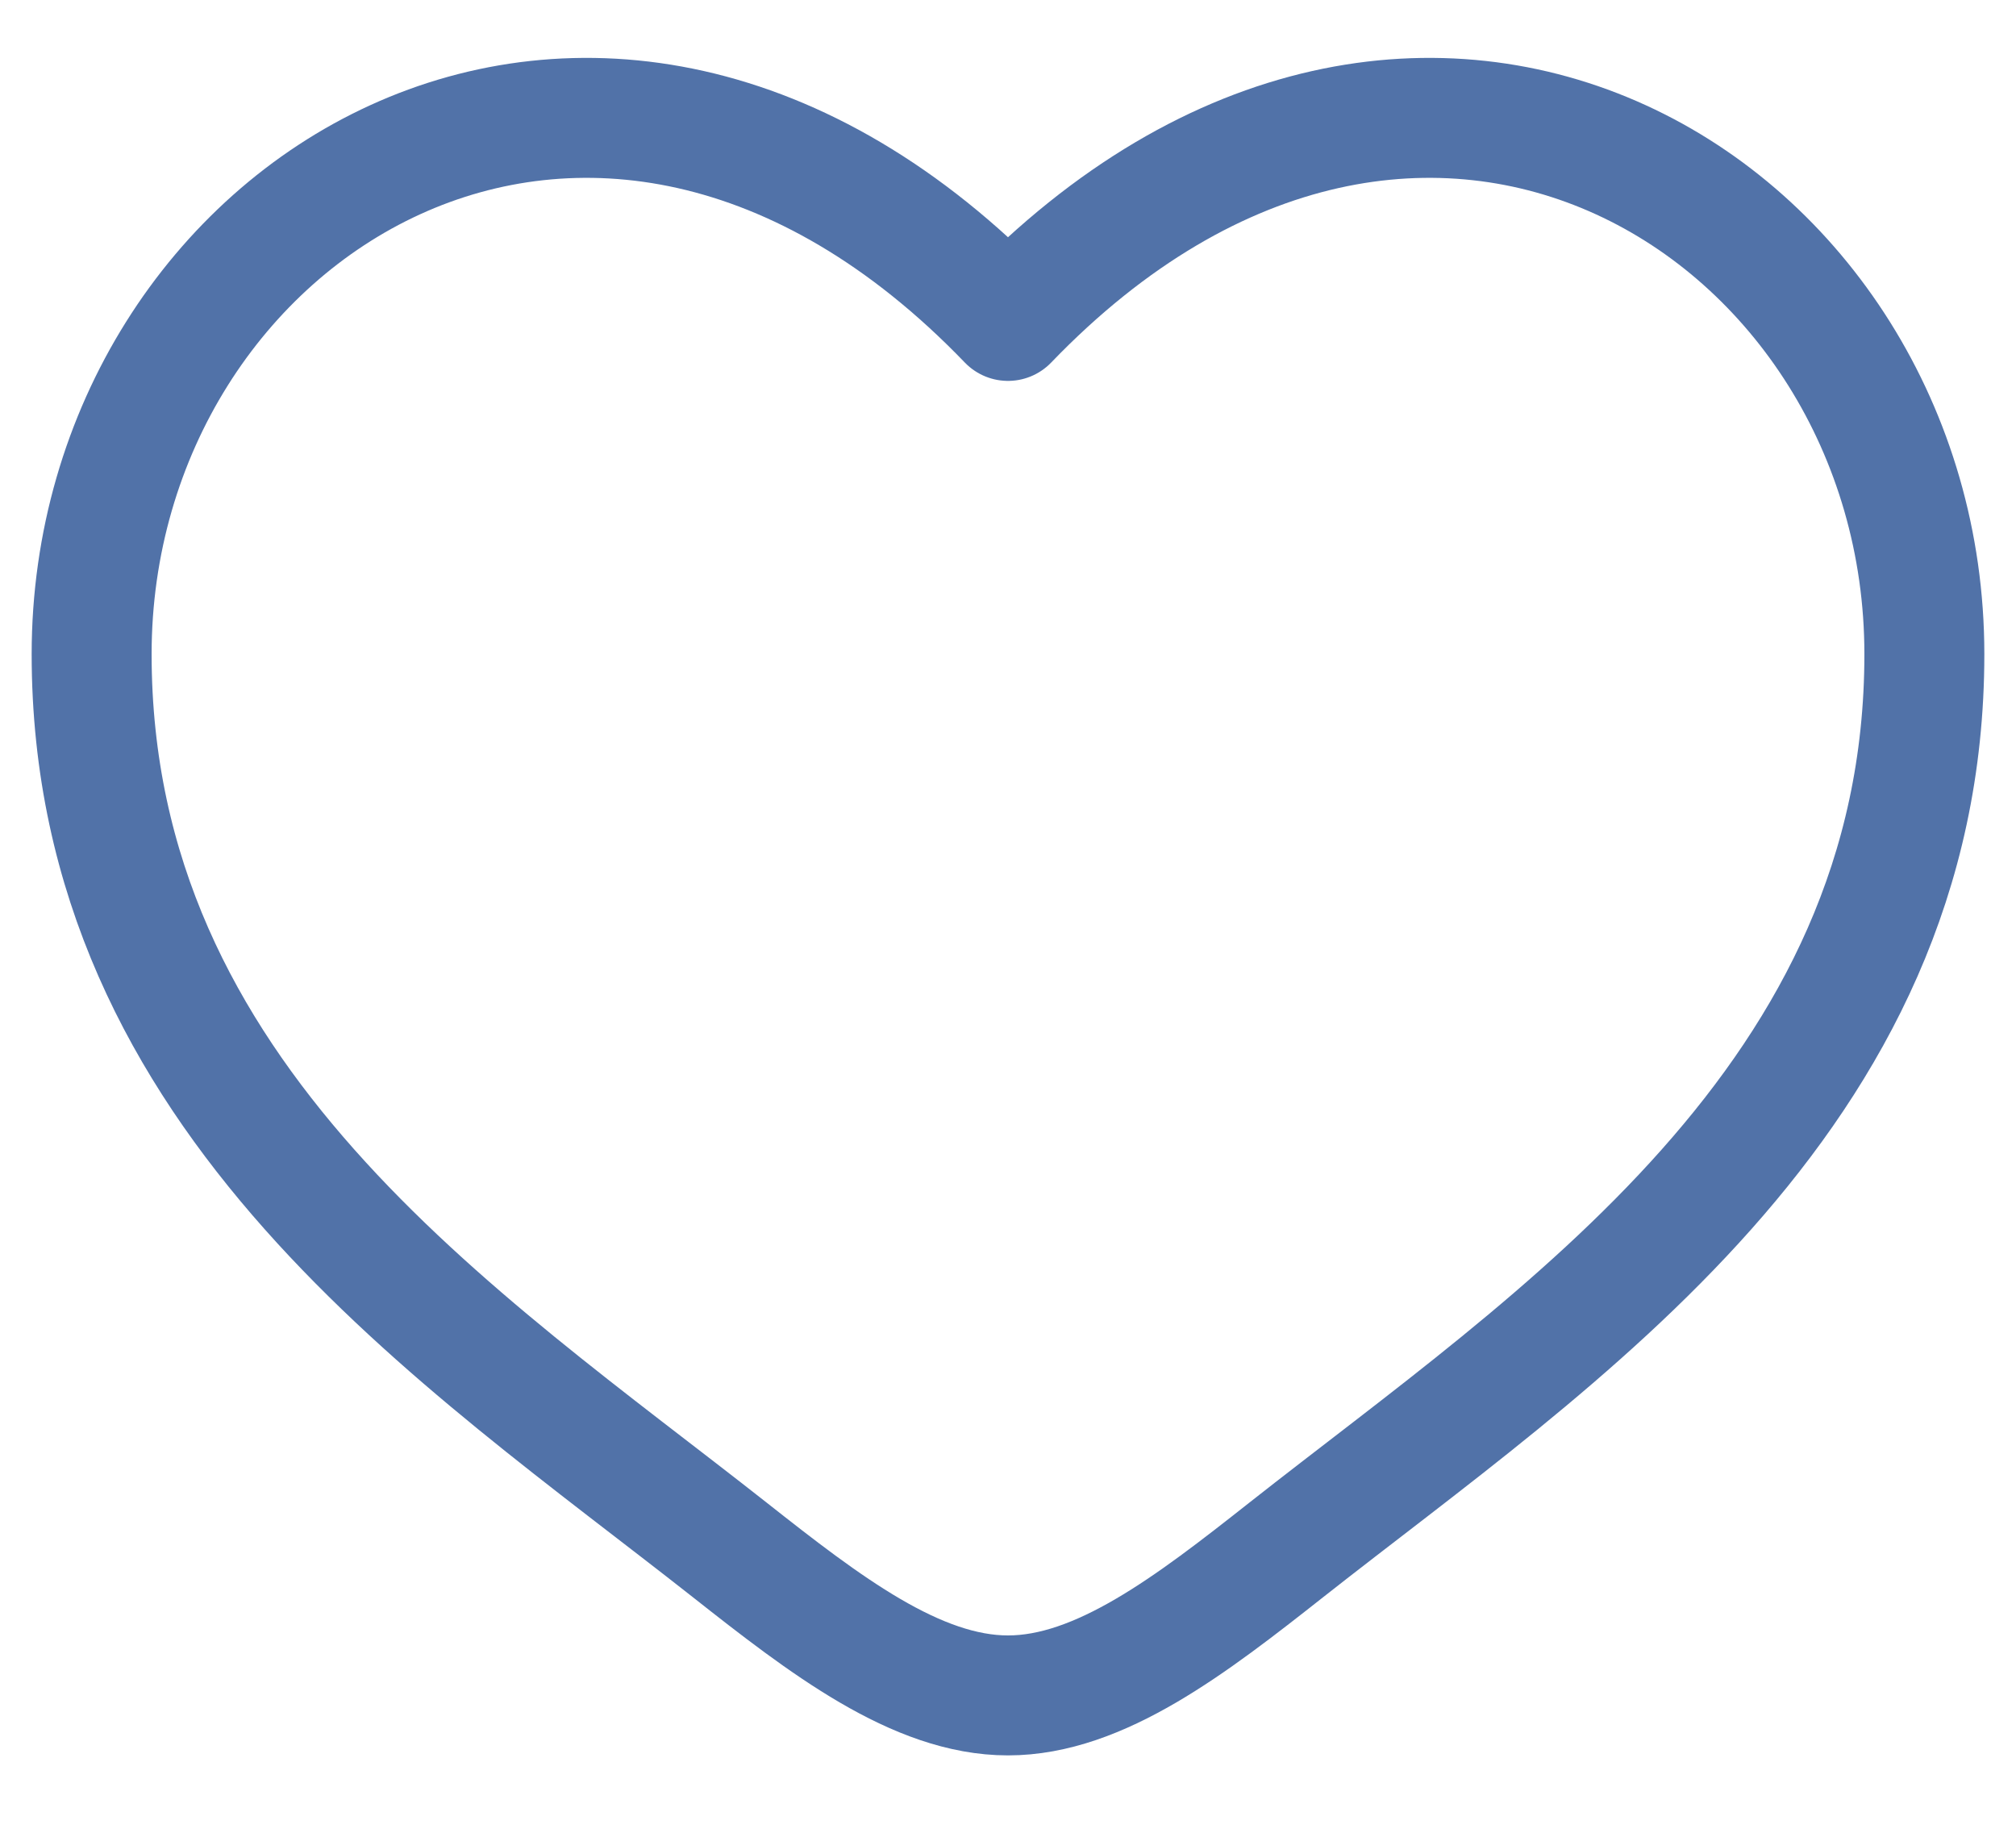 <svg width="22" height="20" viewBox="0 0 22 20" fill="none" xmlns="http://www.w3.org/2000/svg">
<path d="M1 7.138C1 12.001 5.019 14.593 7.962 16.912C9 17.731 10 18.501 11 18.501C12 18.501 13 17.731 14.038 16.912C16.981 14.593 21 12.001 21 7.138C21 2.275 15.5 -1.173 11 3.502C6.5 -1.173 1 2.275 1 7.138Z" stroke="#5172A8" stroke-width="1.309" stroke-linecap="round" stroke-linejoin="round"/>
</svg>
